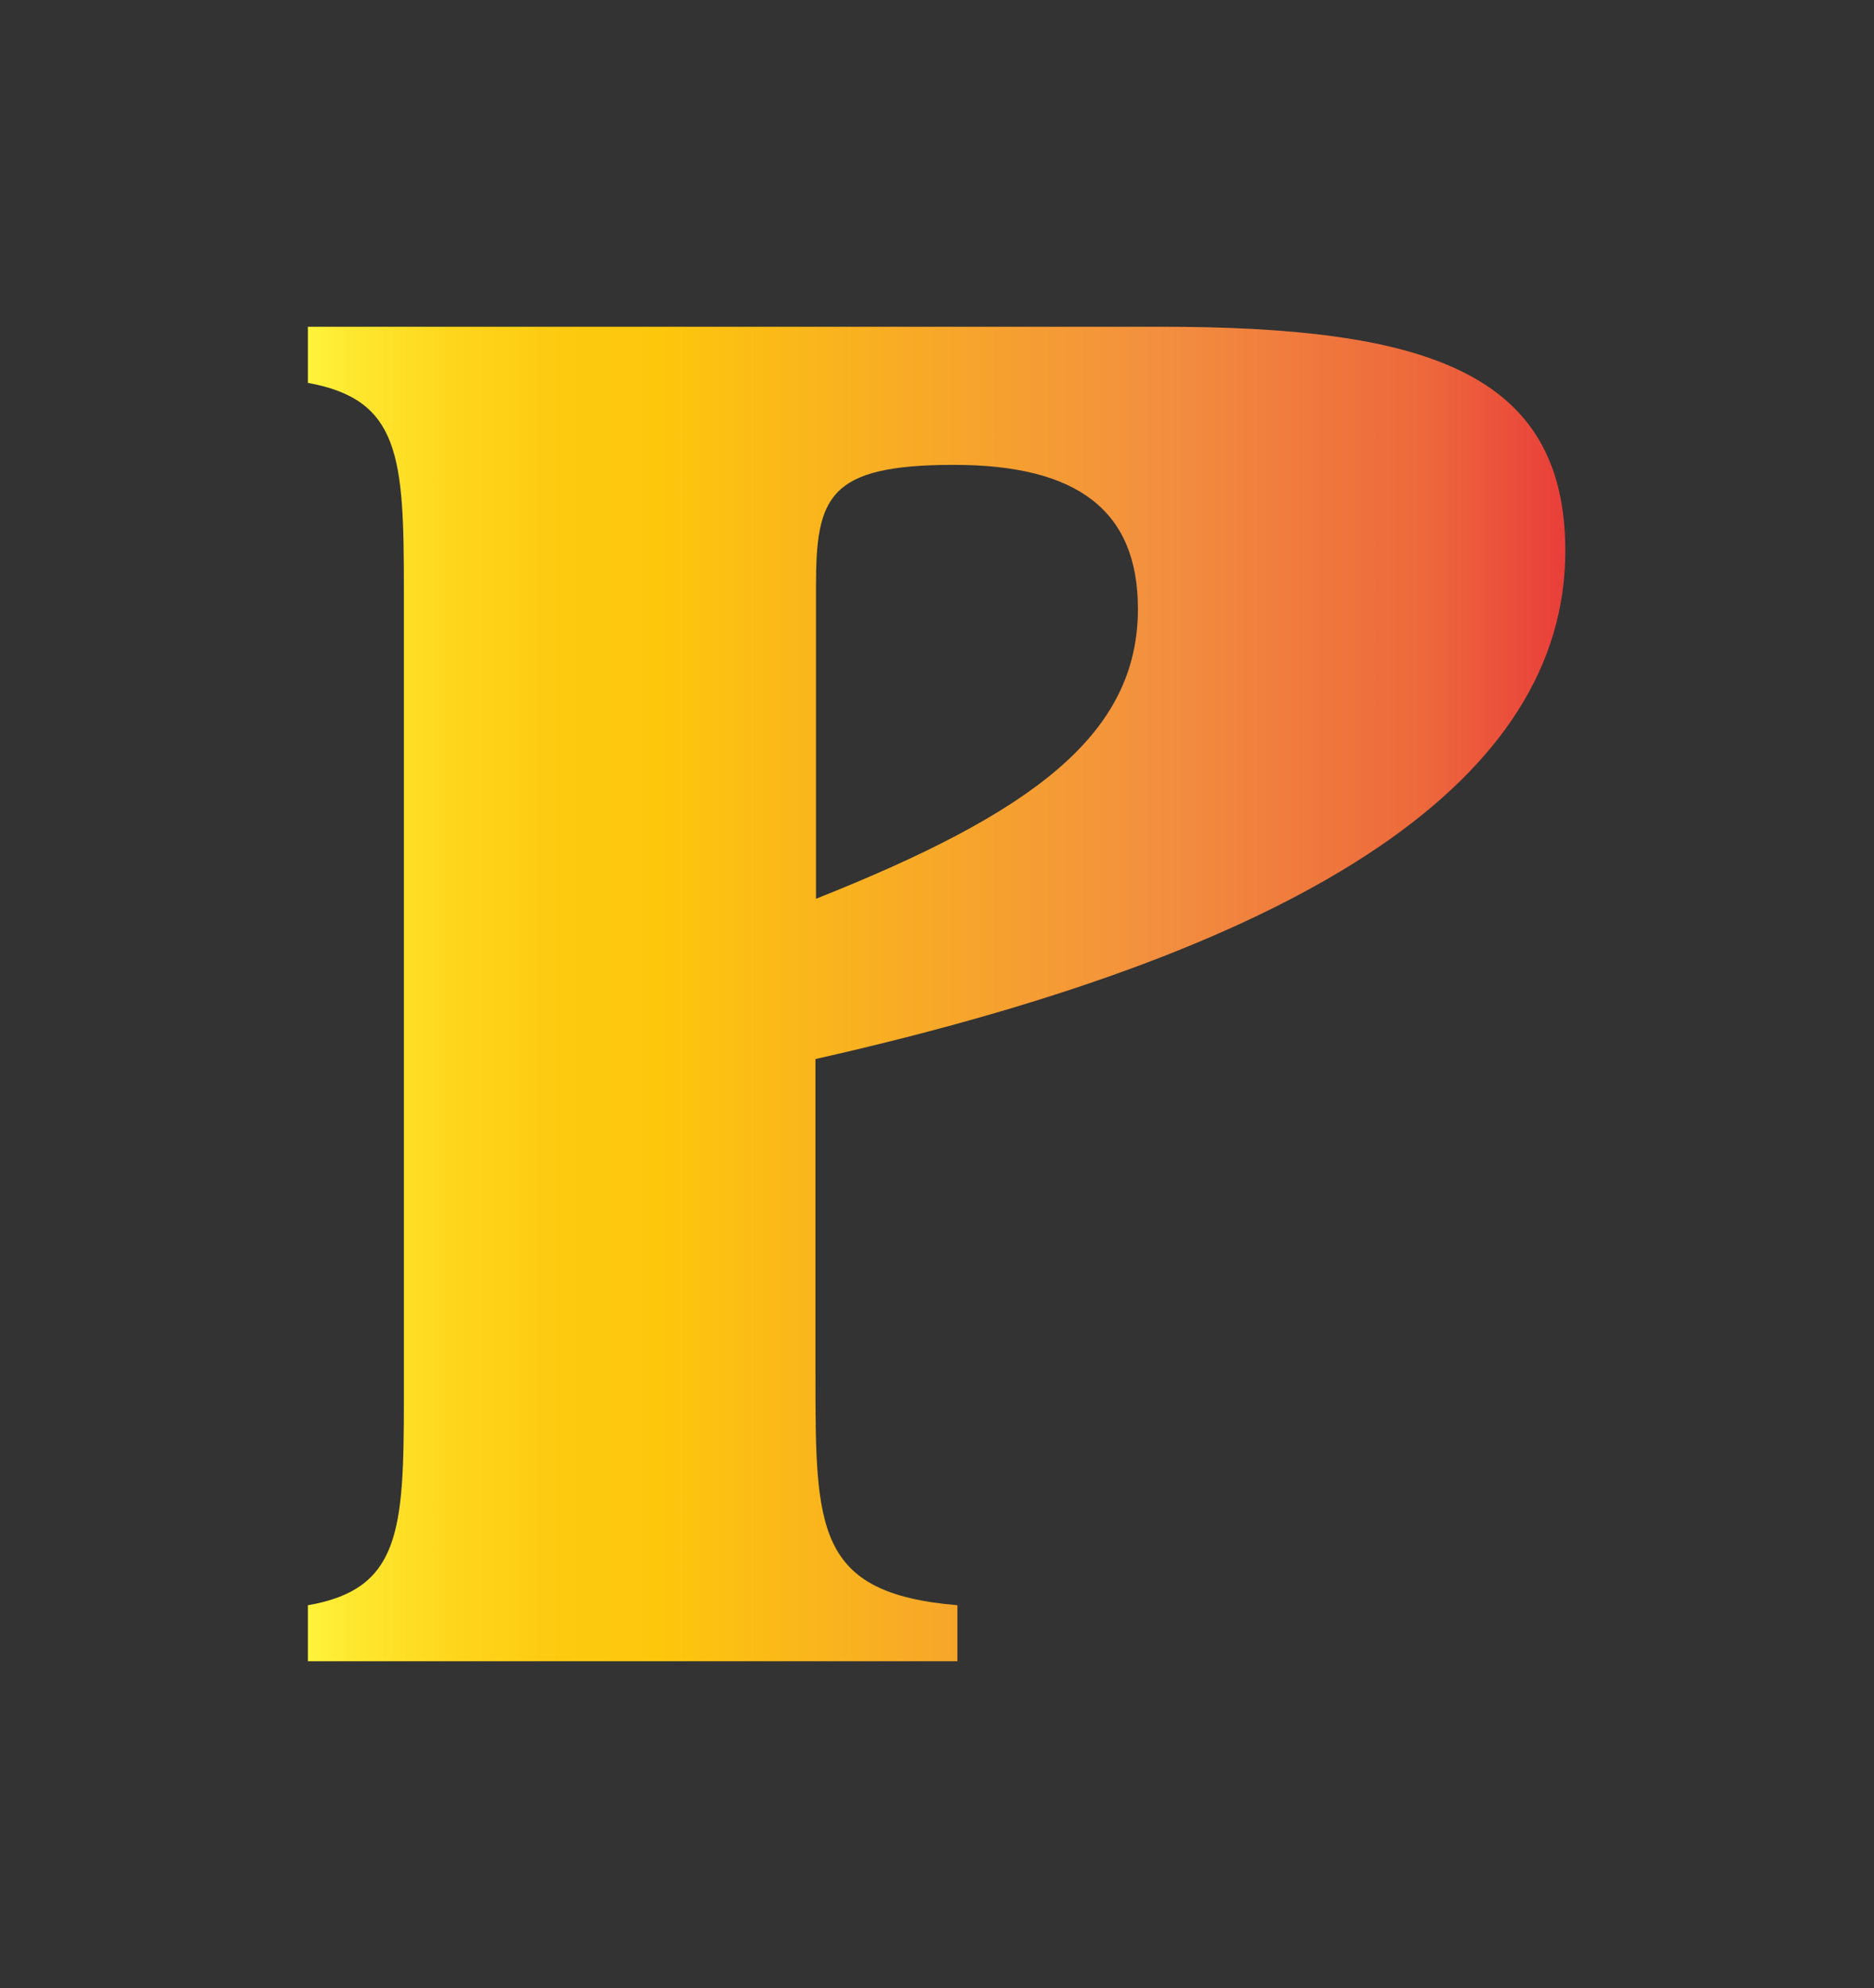 <svg xmlns="http://www.w3.org/2000/svg" xml:space="preserve" id="Layer_1" width="93.04" height="98.66" x="0" y="0" style="enable-background:new 0 0 93.04 98.66" version="1.1" viewBox="0 0 93.04 98.66"><rect x="0" y="0" width="93.04" height="98.66" fill="#333333" stroke="none"/><style type="text/css">.st0{fill:url(#SVGID_1_)}</style><linearGradient id="SVGID_1_" x1="47.286" x2="109.714" y1="40.96" y2="40.96" gradientTransform="matrix(1 0 0 -1 -32 90.29)" gradientUnits="userSpaceOnUse"><stop offset="0" style="stop-color:#fff33b"/><stop offset=".04" style="stop-color:#fee72e"/><stop offset=".12" style="stop-color:#fed51b"/><stop offset=".2" style="stop-color:#fdca10"/><stop offset=".28" style="stop-color:#fdc70c"/><stop offset=".67" style="stop-color:#f3903f"/><stop offset=".89" style="stop-color:#ed683c"/><stop offset="1" style="stop-color:#e93e3a"/></linearGradient><path d="M15.286 79.665c4.571-.792 4.766-3.672 4.766-10.224V29.225c0-6.552-.195-9.398-4.766-10.224v-2.786h42.29c13.103 0 20.138 2.188 20.138 11.123 0 11.224-12.41 19.63-37.229 25.22v15.587c0 7.747 0 10.922 7.048 11.519v2.779H15.286v-2.778zm41.209-49.446c0-4.867-2.98-7.149-9.136-7.149-6.256 0-6.847 1.591-6.847 6.041v15.493c10.72-4.256 15.983-8.129 15.983-14.385z" class="st0"/></svg>